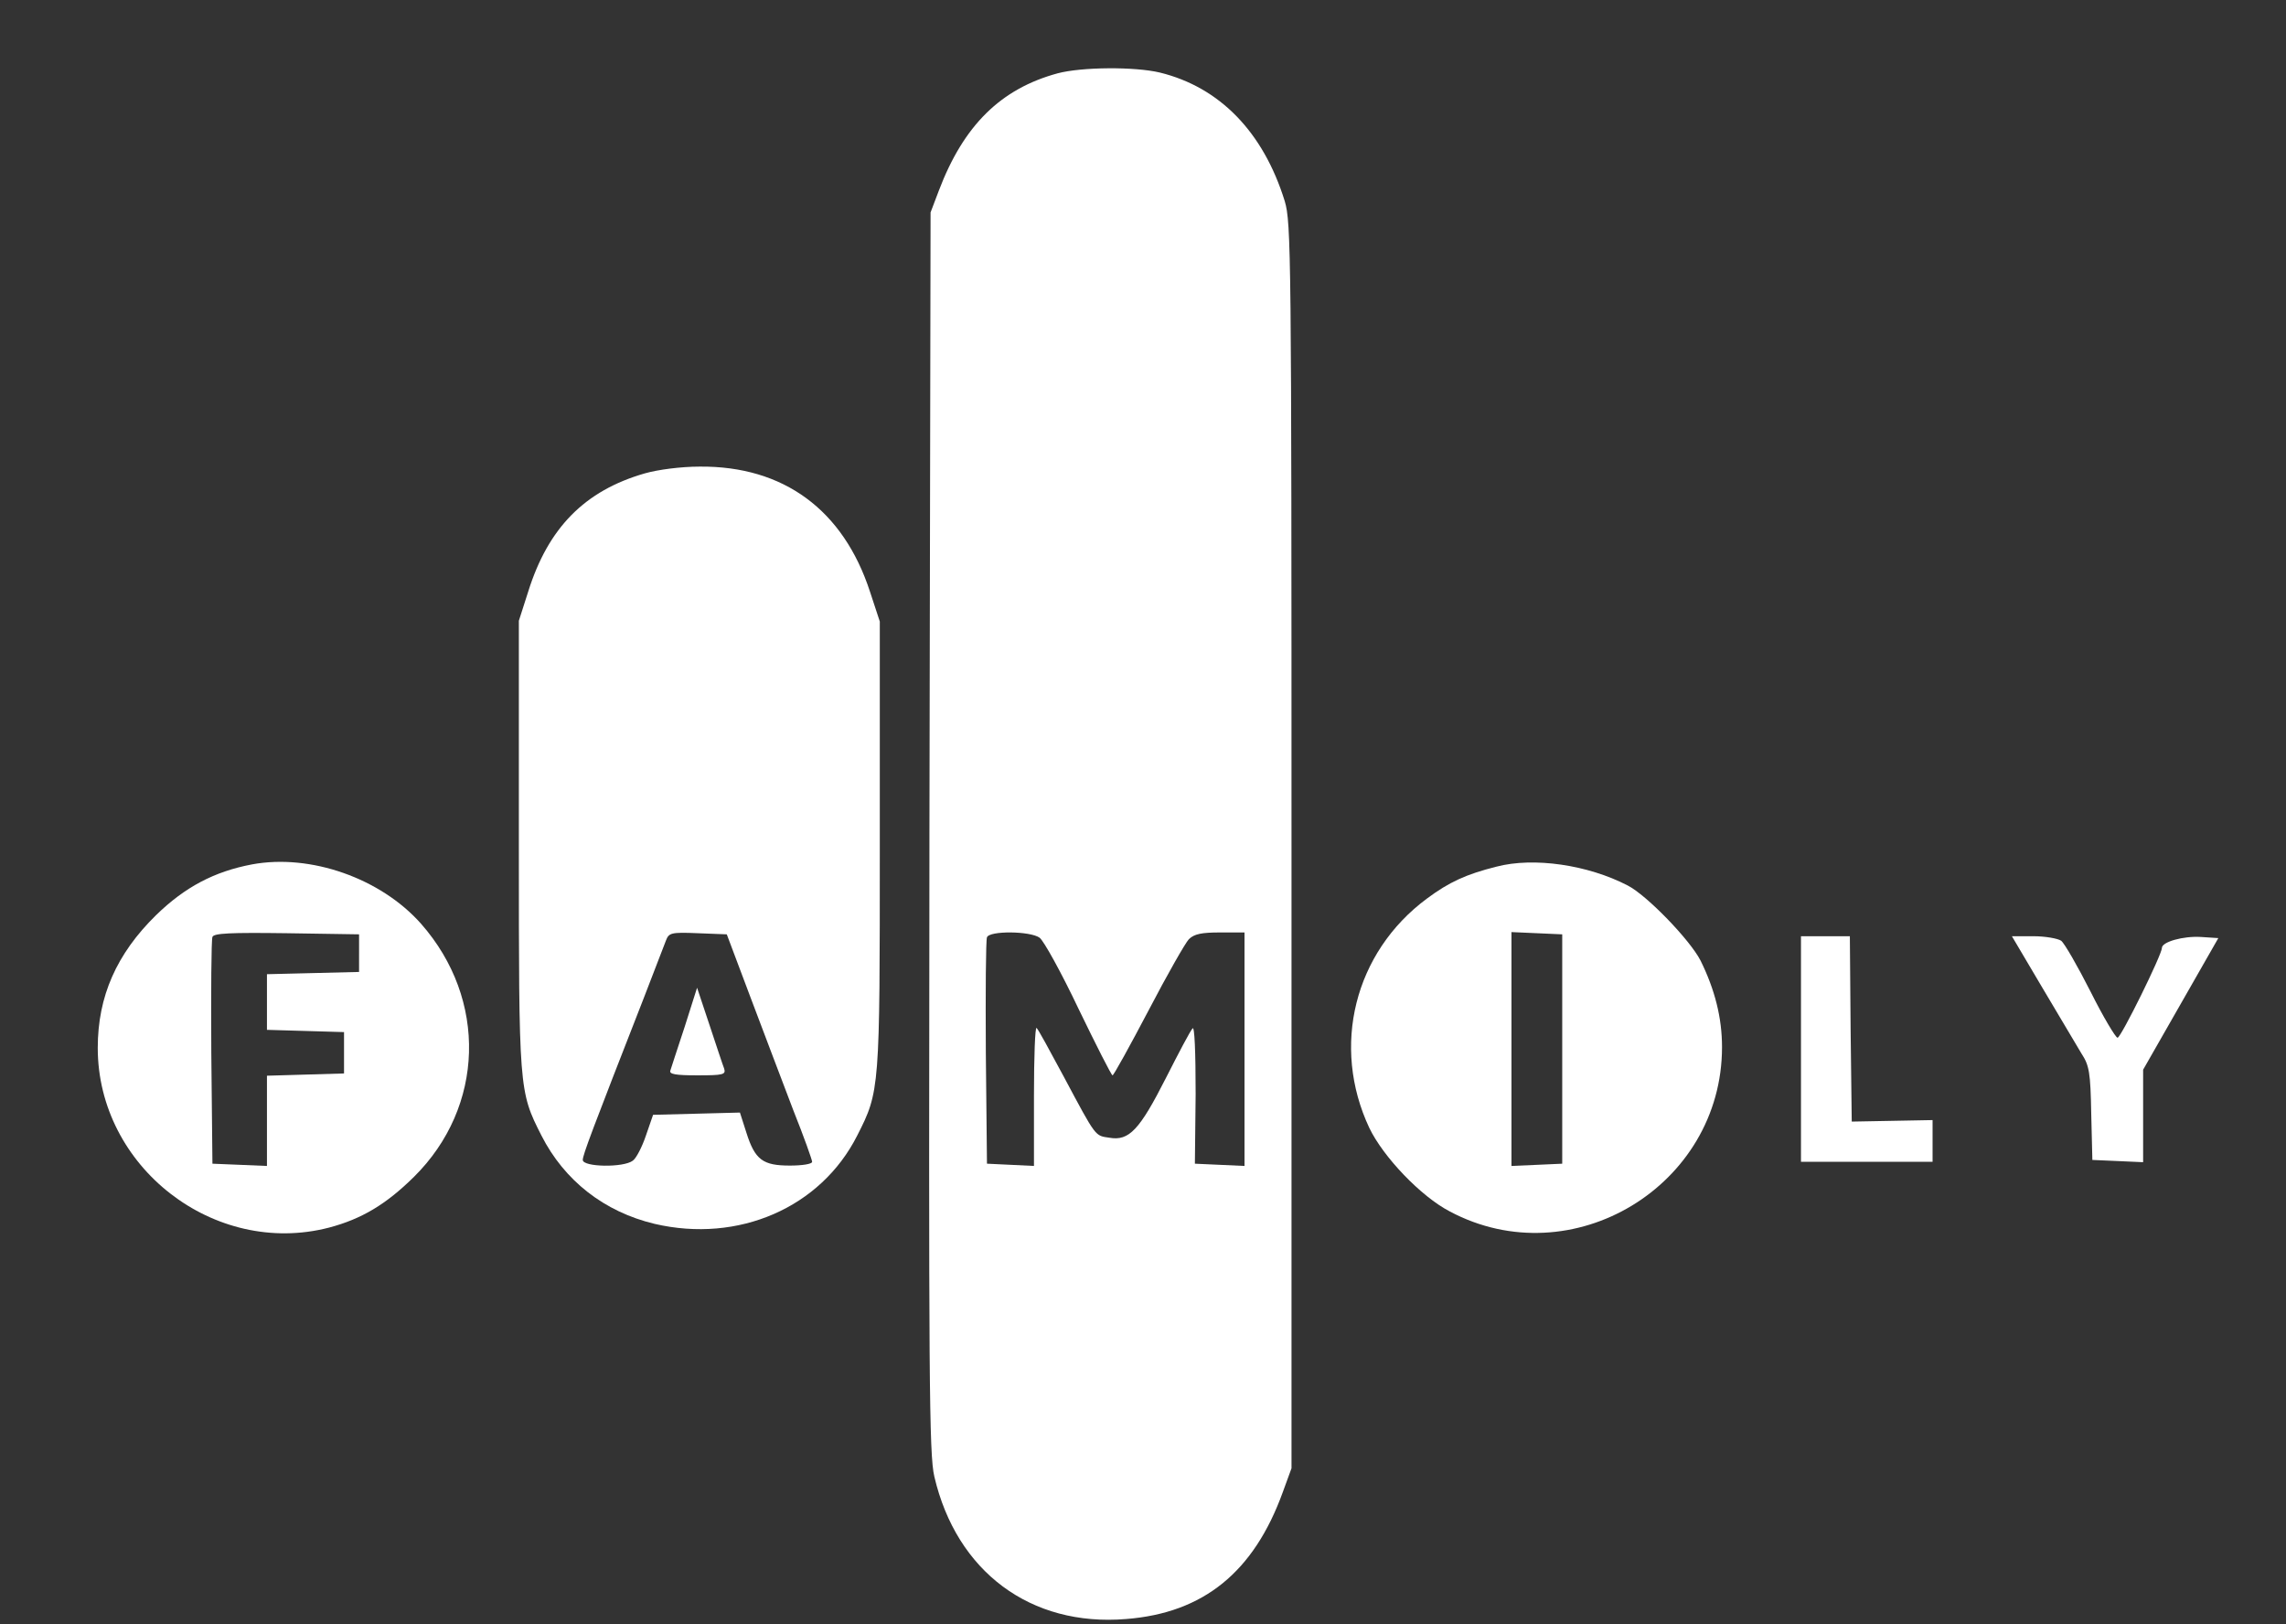 <svg version="1.0" xmlns="http://www.w3.org/2000/svg" width="608pt" height="432pt" viewBox="0 0 608 432" preserveAspectRatio="xMidYMid meet">

<rect x="0" y="0" width="608" height="432" fill="#333333" stroke="none"/>

<g transform="translate(0,432) scale(0.1,-0.1)" fill="#ffffff" stroke="none">
<path d="M2813 4125 c-151 -41 -250 -138 -316 -312 l-22 -58 -3 -1648 c-2 -1453 -1 -1655 13 -1714 59 -253 256 -400 510 -379 206 16 340 125 417 338 l23 63 0 1655 c0 1578 -1 1658 -18 1715 -57 184 -173 303 -332 342 -67 16 -208 15 -272 -2z m-48 -2299 c11 -8 58 -93 104 -190 47 -97 87 -176 90 -176 3 0 46 78 96 173 49 94 98 180 107 189 14 14 34 18 83 18 l65 0 0 -310 0 -311 -66 3 -66 3 2 185 c0 115 -3 181 -8 175 -6 -6 -37 -65 -71 -132 -70 -138 -98 -168 -150 -159 -39 6 -34 -2 -122 163 -36 67 -68 126 -72 129 -4 4 -7 -77 -7 -180 l0 -187 -62 3 -63 3 -3 295 c-1 162 0 300 3 307 6 18 115 17 140 -1z" fill="#ffffff"/>
<path d="M1715 3061 c-160 -46 -257 -145 -310 -314 l-25 -78 0 -596 c0 -651 0 -655 60 -773 61 -120 167 -203 301 -235 223 -52 442 43 539 235 60 118 60 122 60 773 l0 594 -26 79 c-71 218 -230 335 -453 333 -50 0 -111 -8 -146 -18z m282 -1396 c35 -93 86 -227 113 -298 28 -70 50 -132 50 -137 0 -6 -27 -10 -59 -10 -72 0 -93 15 -116 88 l-17 53 -115 -3 -116 -3 -19 -55 c-10 -30 -26 -61 -35 -67 -25 -19 -133 -17 -133 2 0 13 24 77 162 430 28 72 54 140 59 153 8 21 13 23 85 20 l77 -3 64 -170z" fill="#ffffff"/>
<path d="M1821 1589 c-19 -57 -36 -110 -38 -116 -4 -10 14 -13 72 -13 69 0 76 2 71 18 -4 10 -21 62 -39 116 l-33 99 -33 -104z" fill="#ffffff"/>
<path d="M670 2021 c-100 -19 -178 -60 -255 -135 -105 -103 -155 -216 -155 -353 0 -317 310 -557 615 -478 87 23 152 62 226 135 188 186 196 472 19 673 -107 121 -294 187 -450 158z m285 -236 l0 -50 -122 -3 -123 -3 0 -74 0 -74 103 -3 102 -3 0 -55 0 -55 -102 -3 -103 -3 0 -120 0 -120 -72 3 -73 3 -3 295 c-1 162 0 301 3 308 3 10 48 12 197 10 l193 -3 0 -50z" fill="#ffffff"/>
<path d="M3980 2015 c-80 -20 -126 -41 -185 -85 -193 -143 -255 -393 -153 -610 37 -77 137 -182 214 -222 325 -173 724 68 724 437 0 78 -19 153 -57 230 -28 55 -143 174 -194 200 -106 55 -250 76 -349 50z m175 -485 l0 -305 -67 -3 -68 -3 0 311 0 311 68 -3 67 -3 0 -305z" fill="#ffffff"/>
<path d="M4790 1530 l0 -300 175 0 175 0 0 56 0 55 -107 -2 -108 -2 -3 247 -2 246 -65 0 -65 0 0 -300z" fill="#ffffff"/>
<path d="M5432 1693 c45 -76 92 -155 104 -175 21 -32 24 -51 26 -160 l3 -123 68 -3 67 -3 0 123 0 123 100 175 100 175 -46 3 c-47 3 -104 -13 -104 -29 0 -18 -109 -239 -118 -239 -5 0 -38 55 -72 123 -34 67 -69 128 -78 135 -9 6 -42 12 -74 12 l-57 0 81 -137z" fill="#ffffff"/>
</g>
</svg>